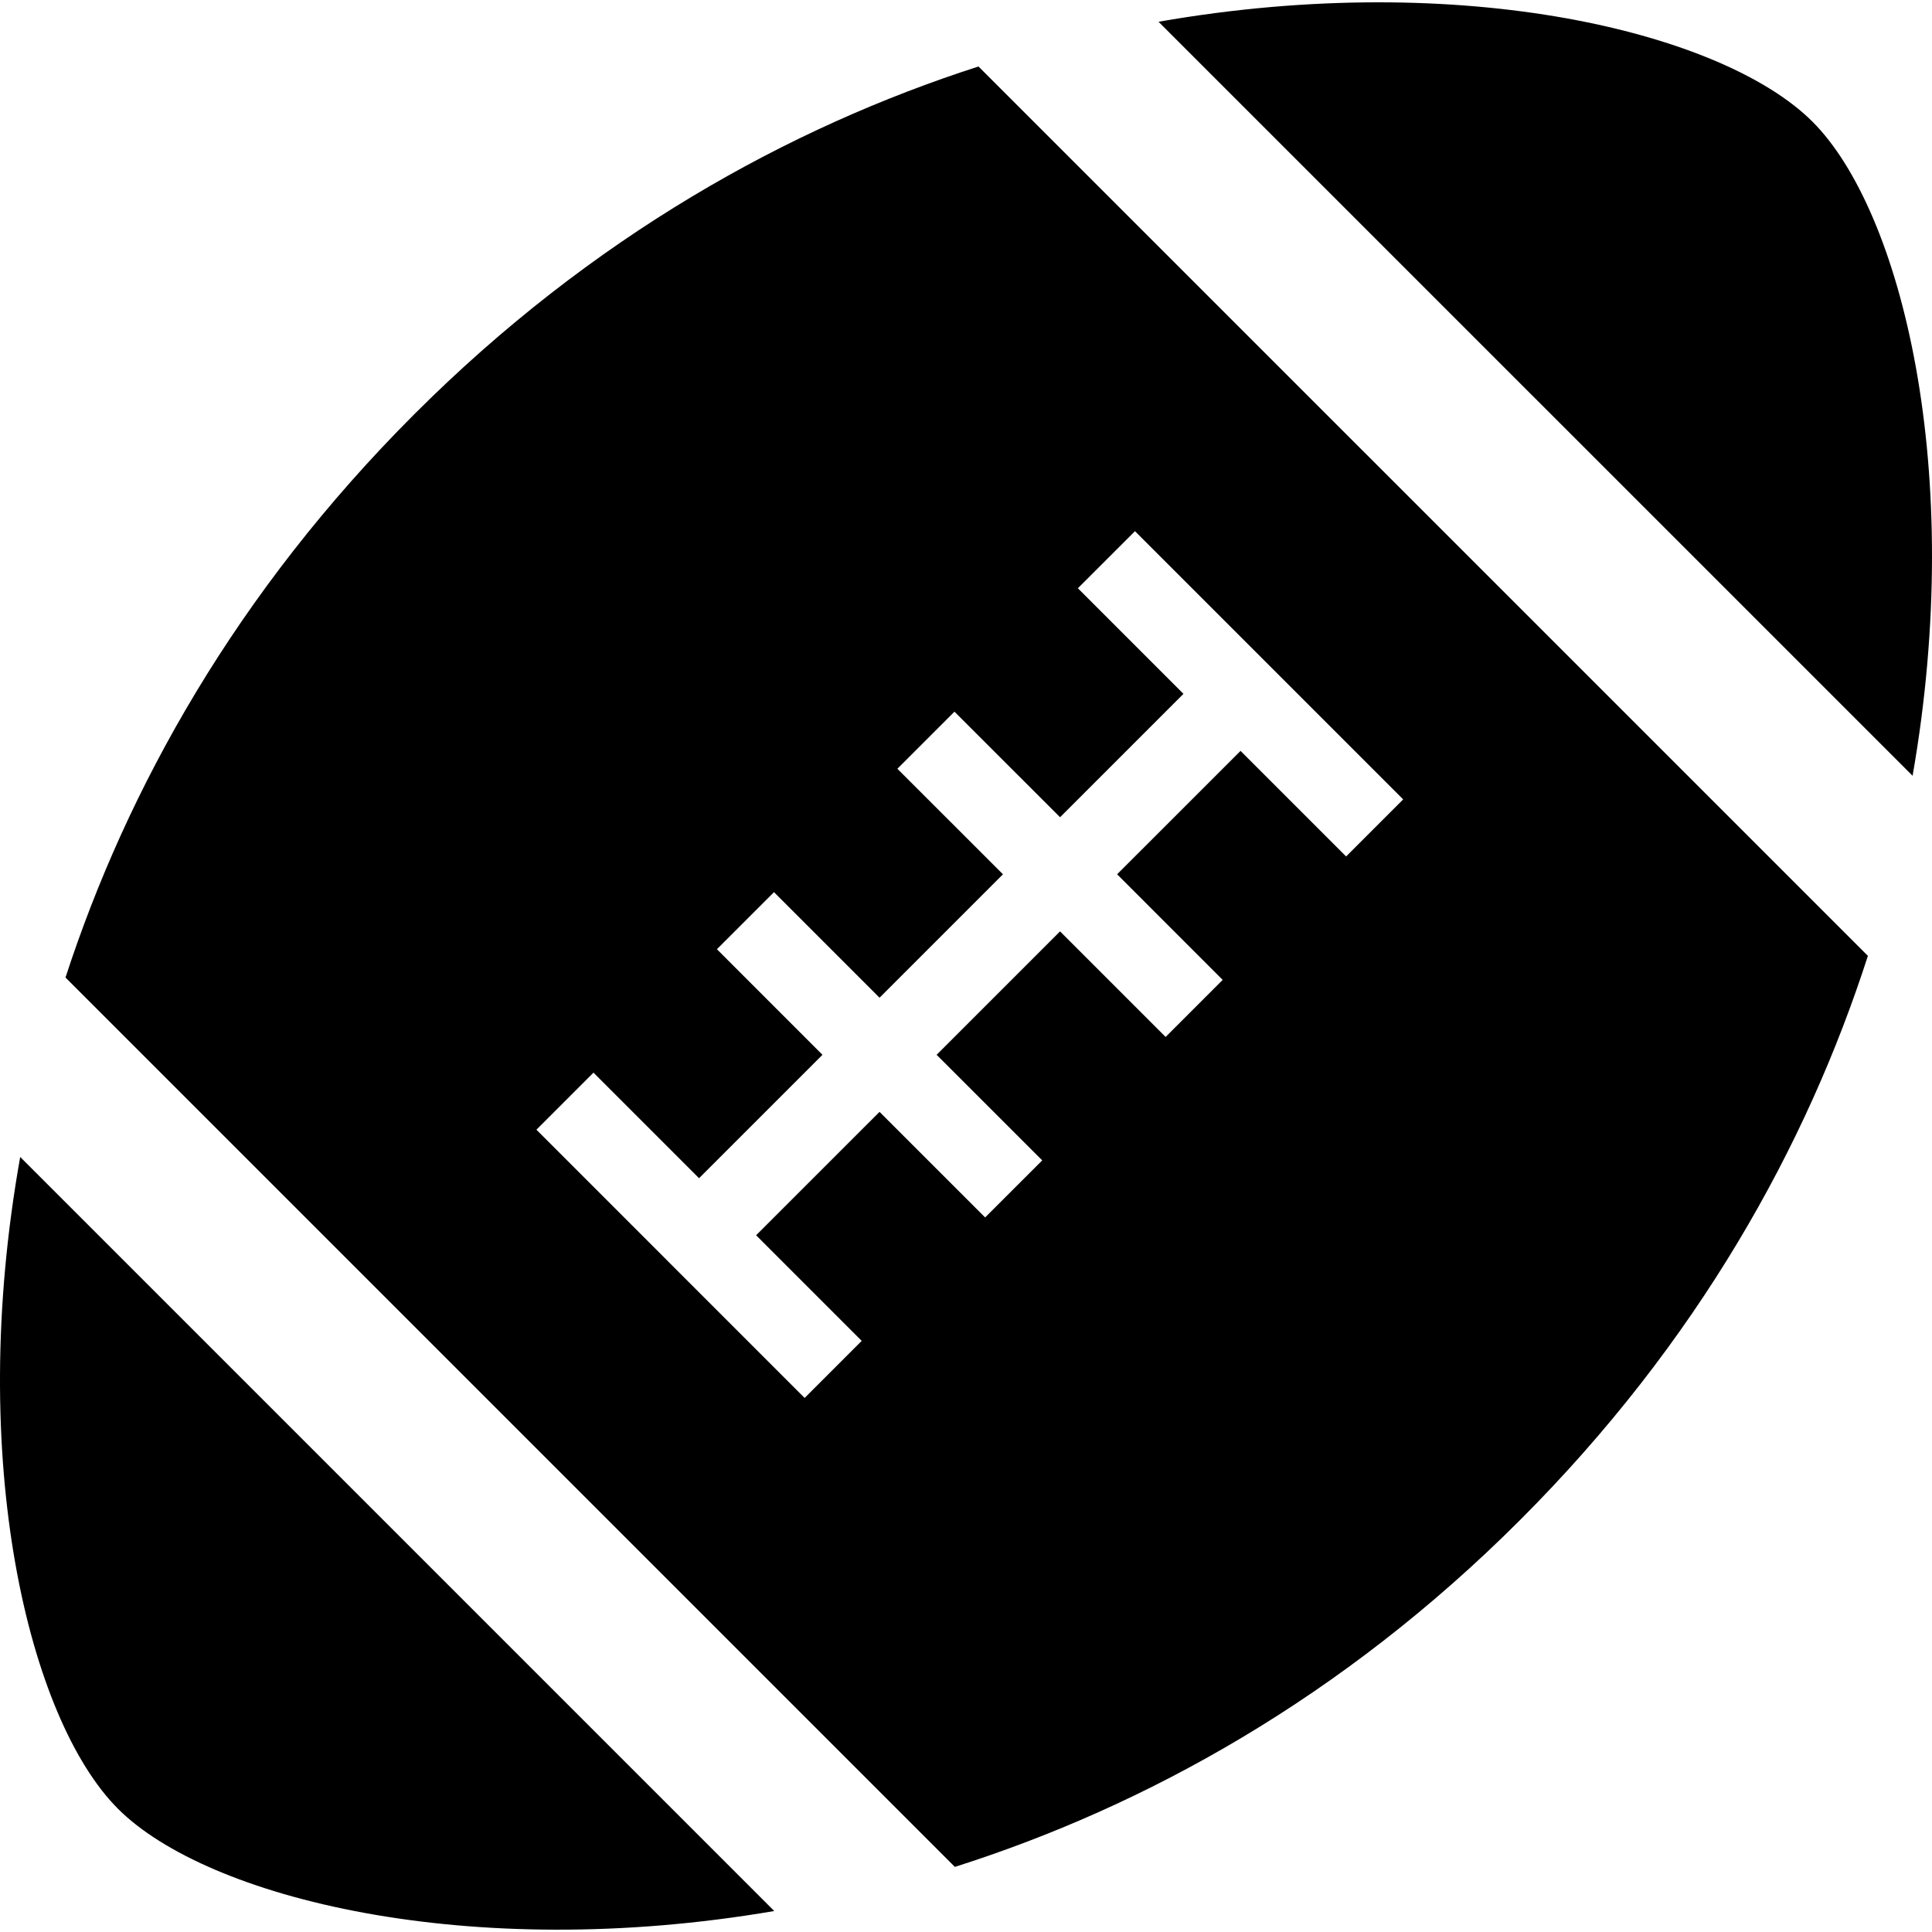 <!--?xml version="1.0" encoding="utf-8"?-->
<!-- Generator: Adobe Illustrator 18.1.1, SVG Export Plug-In . SVG Version: 6.00 Build 0)  -->

<svg version="1.1" id="_x32_" xmlns="http://www.w3.org/2000/svg" xmlns:xlink="http://www.w3.org/1999/xlink" x="0px" y="0px" viewBox="0 0 512 512" style="width: 48px; height: 48px; opacity: 1;" xml:space="preserve">
<style type="text/css">
	.st0{fill:#4B4B4B;}
</style>
<g>
	<path class="st0" d="M109.784,109.782C62.697,156.87,33.67,208.965,17.356,259.055l235.692,235.692
		c50.39-16.02,102.702-44.829,149.781-91.917c47.088-47.079,76.006-99.273,92.18-149.518L259.307,17.621
		C209.067,33.785,156.868,62.704,109.784,109.782z M285.649,155.89l15.132-15.122l71.071,71.081l-15.121,15.121l-27.975-27.975
		l-32.71,32.701l27.975,27.984l-15.121,15.122l-27.974-27.975l-32.711,32.71l27.985,27.975l-15.13,15.122l-27.984-27.975
		l-32.706,32.701l27.98,27.984l-15.126,15.13l-71.076-71.09l15.121-15.121l27.98,27.975l32.706-32.701l-27.974-27.984l15.121-15.121
		l27.976,27.975l32.71-32.71l-27.984-27.966l15.13-15.13l27.984,27.975l32.701-32.701L285.649,155.89z" style="fill: rgb(0, 0, 0);"></path>
	<path class="st0" d="M480.341,32.261C456.756,8.677,387.852-8.395,307.021,5.765L506.855,205.59
		C521.006,124.768,503.934,55.864,480.341,32.261z" style="fill: rgb(0, 0, 0);"></path>
	<path class="st0" d="M31.275,479.354c23.588,23.594,92.801,40.974,173.909,27.086L5.355,306.614
		C-9.068,387.174,7.69,455.769,31.275,479.354z" style="fill: rgb(0, 0, 0);"></path>
</g>
</svg>
